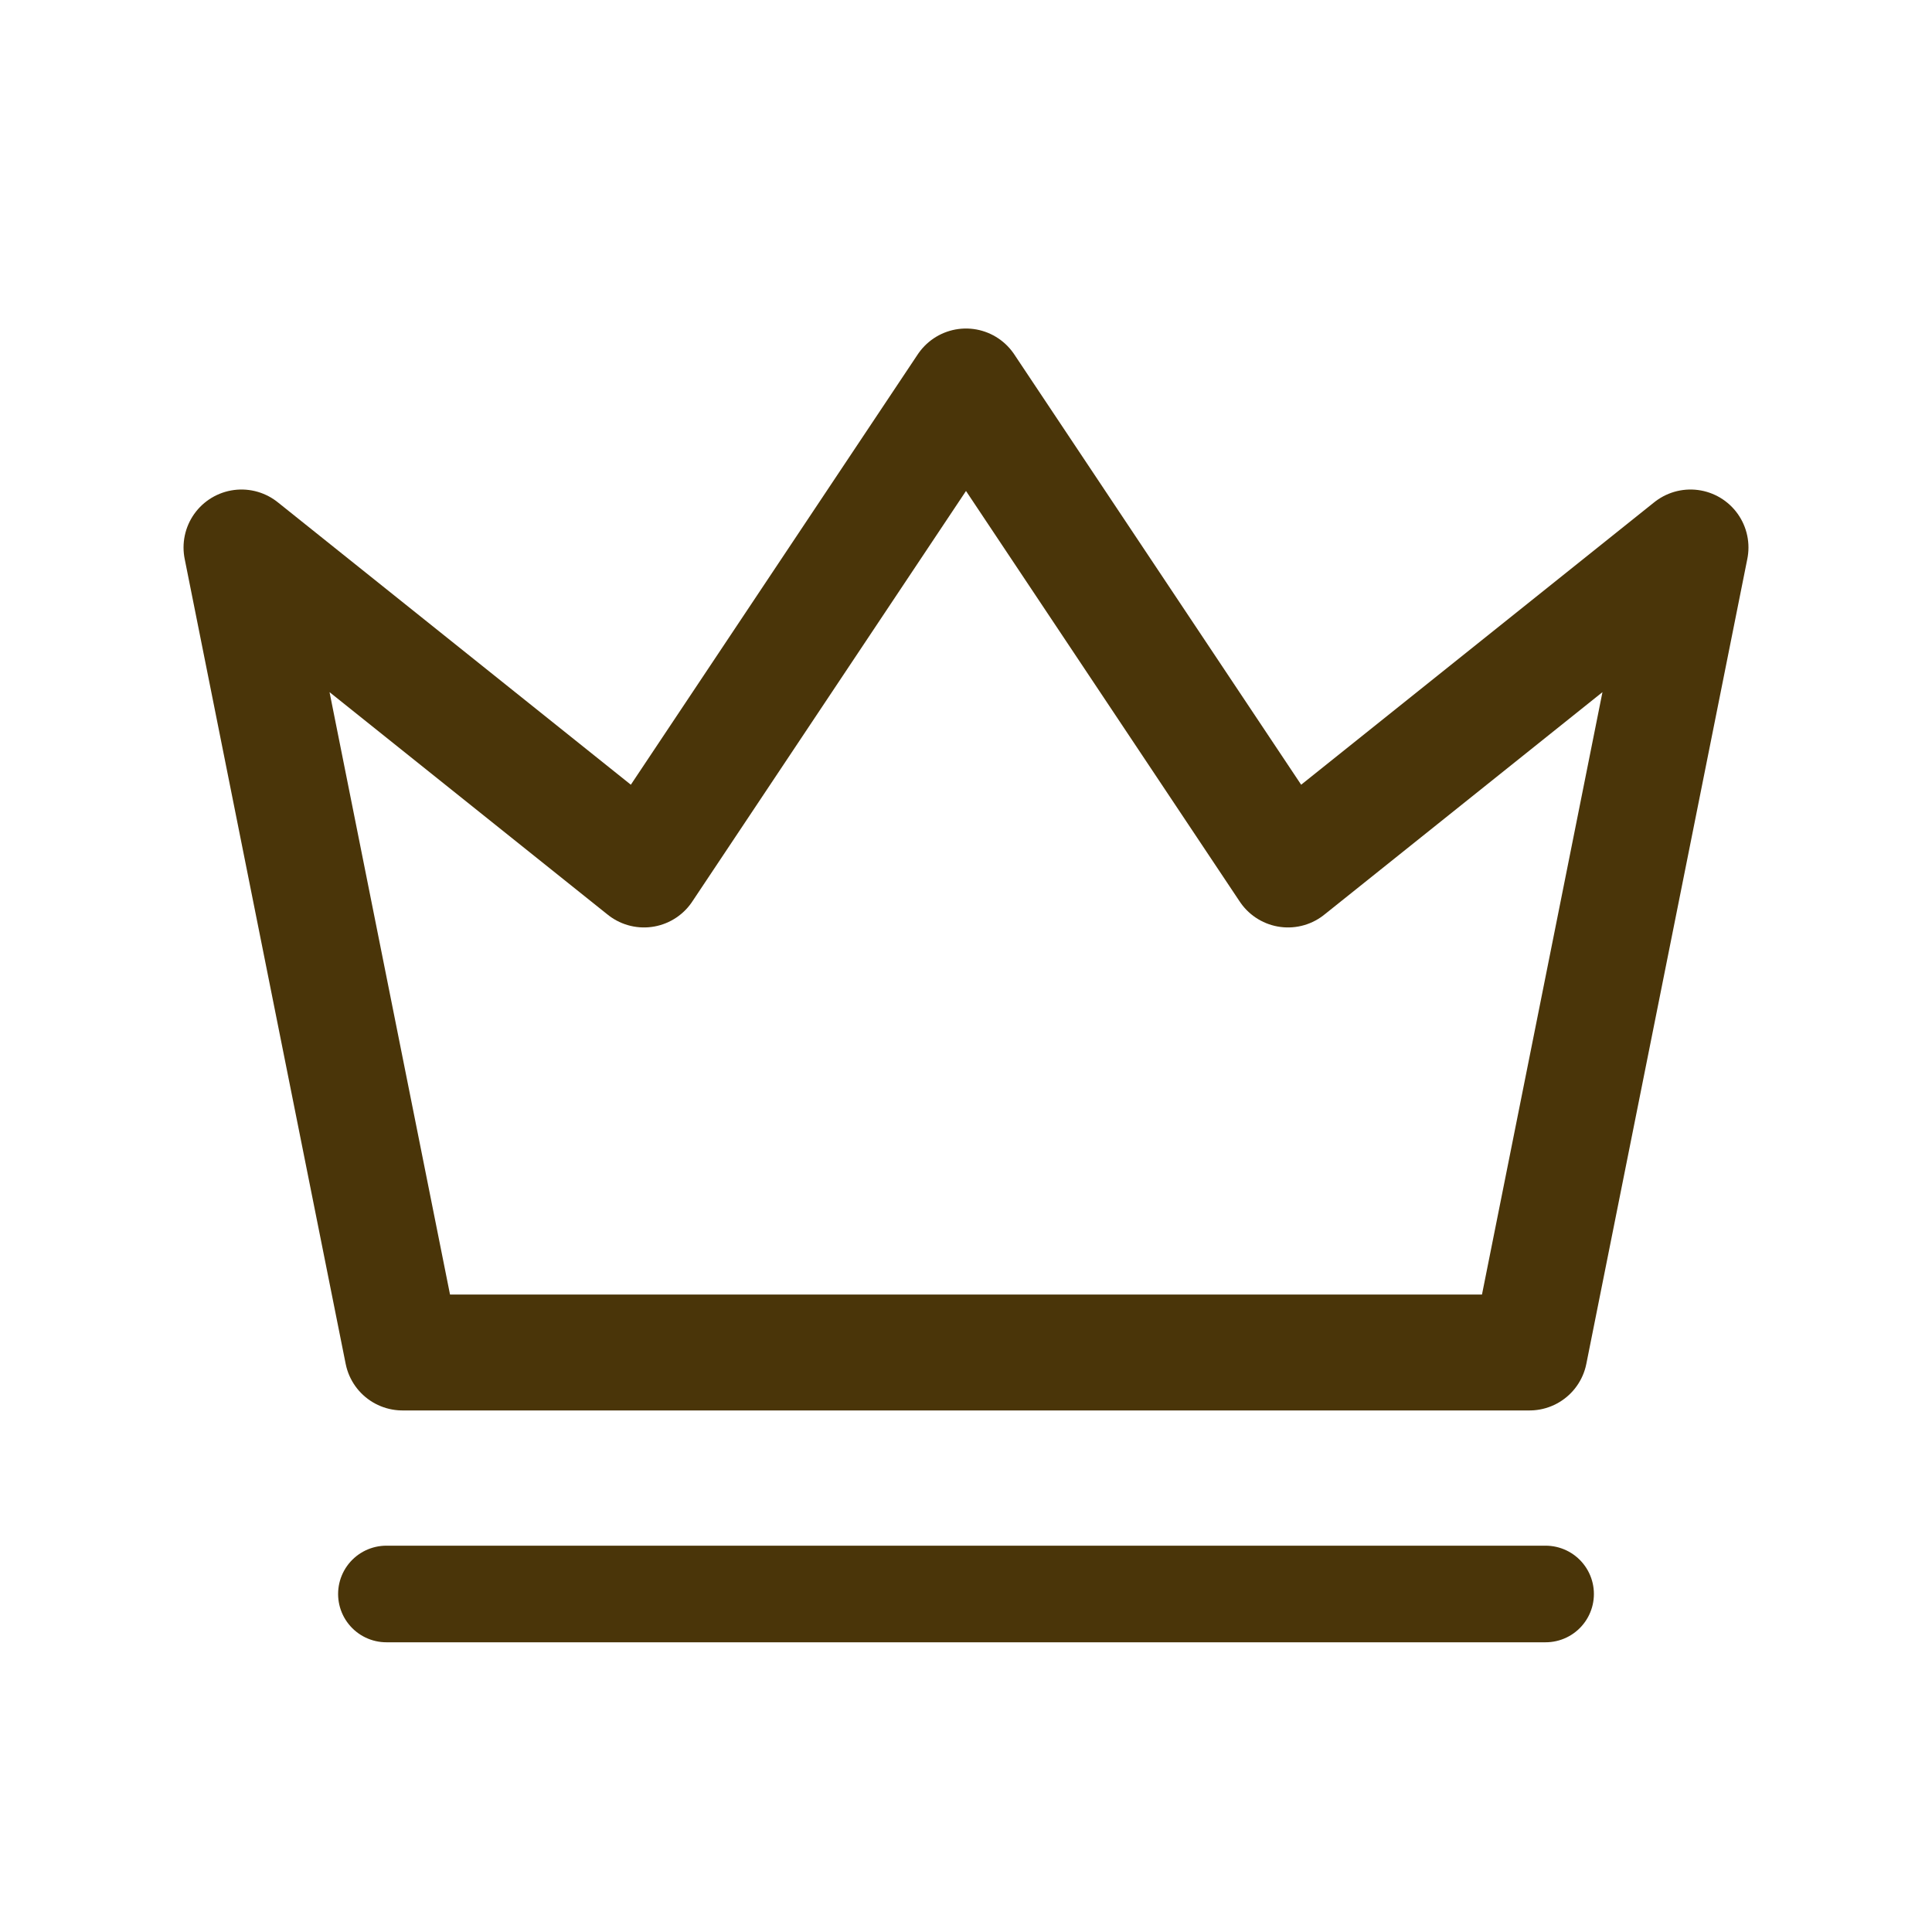 <svg width="24" height="24" viewBox="0 0 24 24" fill="none" xmlns="http://www.w3.org/2000/svg">
<g clip-path="url(#clip0_2050_26980)">
<path d="M12 4.801L16 10.801L21 6.801L19 16.801H5L3 6.801L8 10.801L12 4.801Z" stroke="#4A3509" stroke-width="1.44" stroke-linecap="round" stroke-linejoin="round"/>
<path d="M4.8 19.801H19.2" stroke="#4A3509" stroke-width="1.2" stroke-linecap="round"/>
</g>
<defs>
<clipPath id="clip0_2050_26980">
<rect width="24" height="24" fill="white"/>
</clipPath>
</defs>
</svg>
